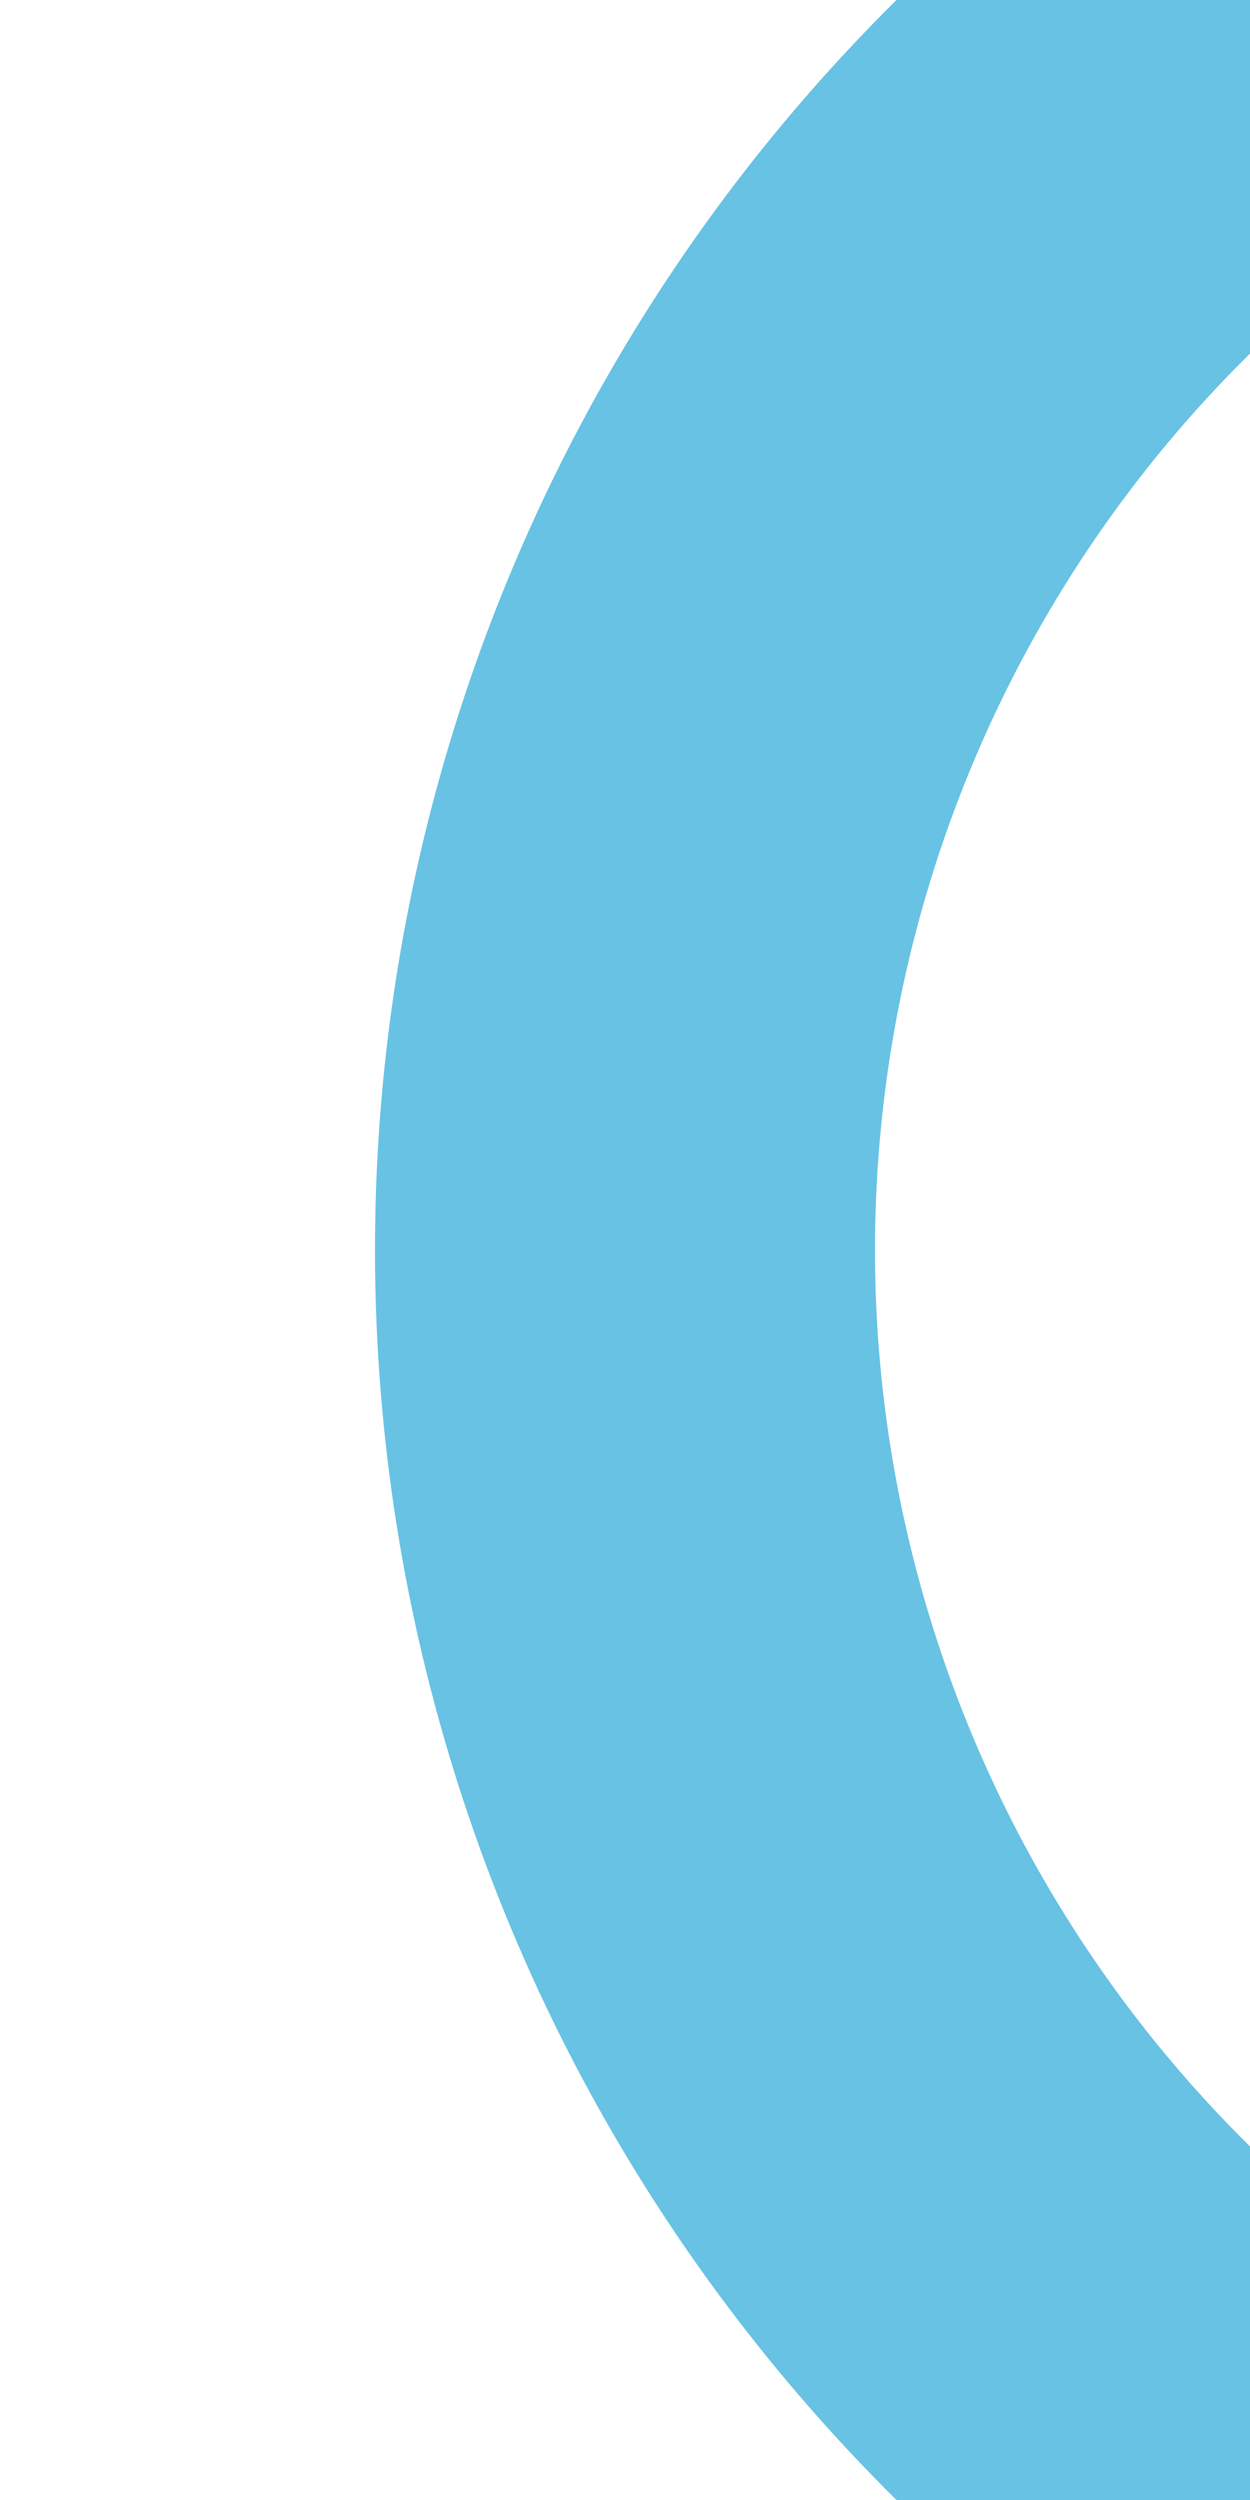 <?xml version="1.0" encoding="UTF-8"?>
<svg xmlns="http://www.w3.org/2000/svg" width="250" height="500">
 <title>exdSTR2+1 sky</title>
 <path stroke="#67C2E3" d="M 250,0 213.39,36.61 a 301.78,301.78 0 0 0 0,426.78 l 37,37" stroke-width="100" fill="none"/>
</svg>
